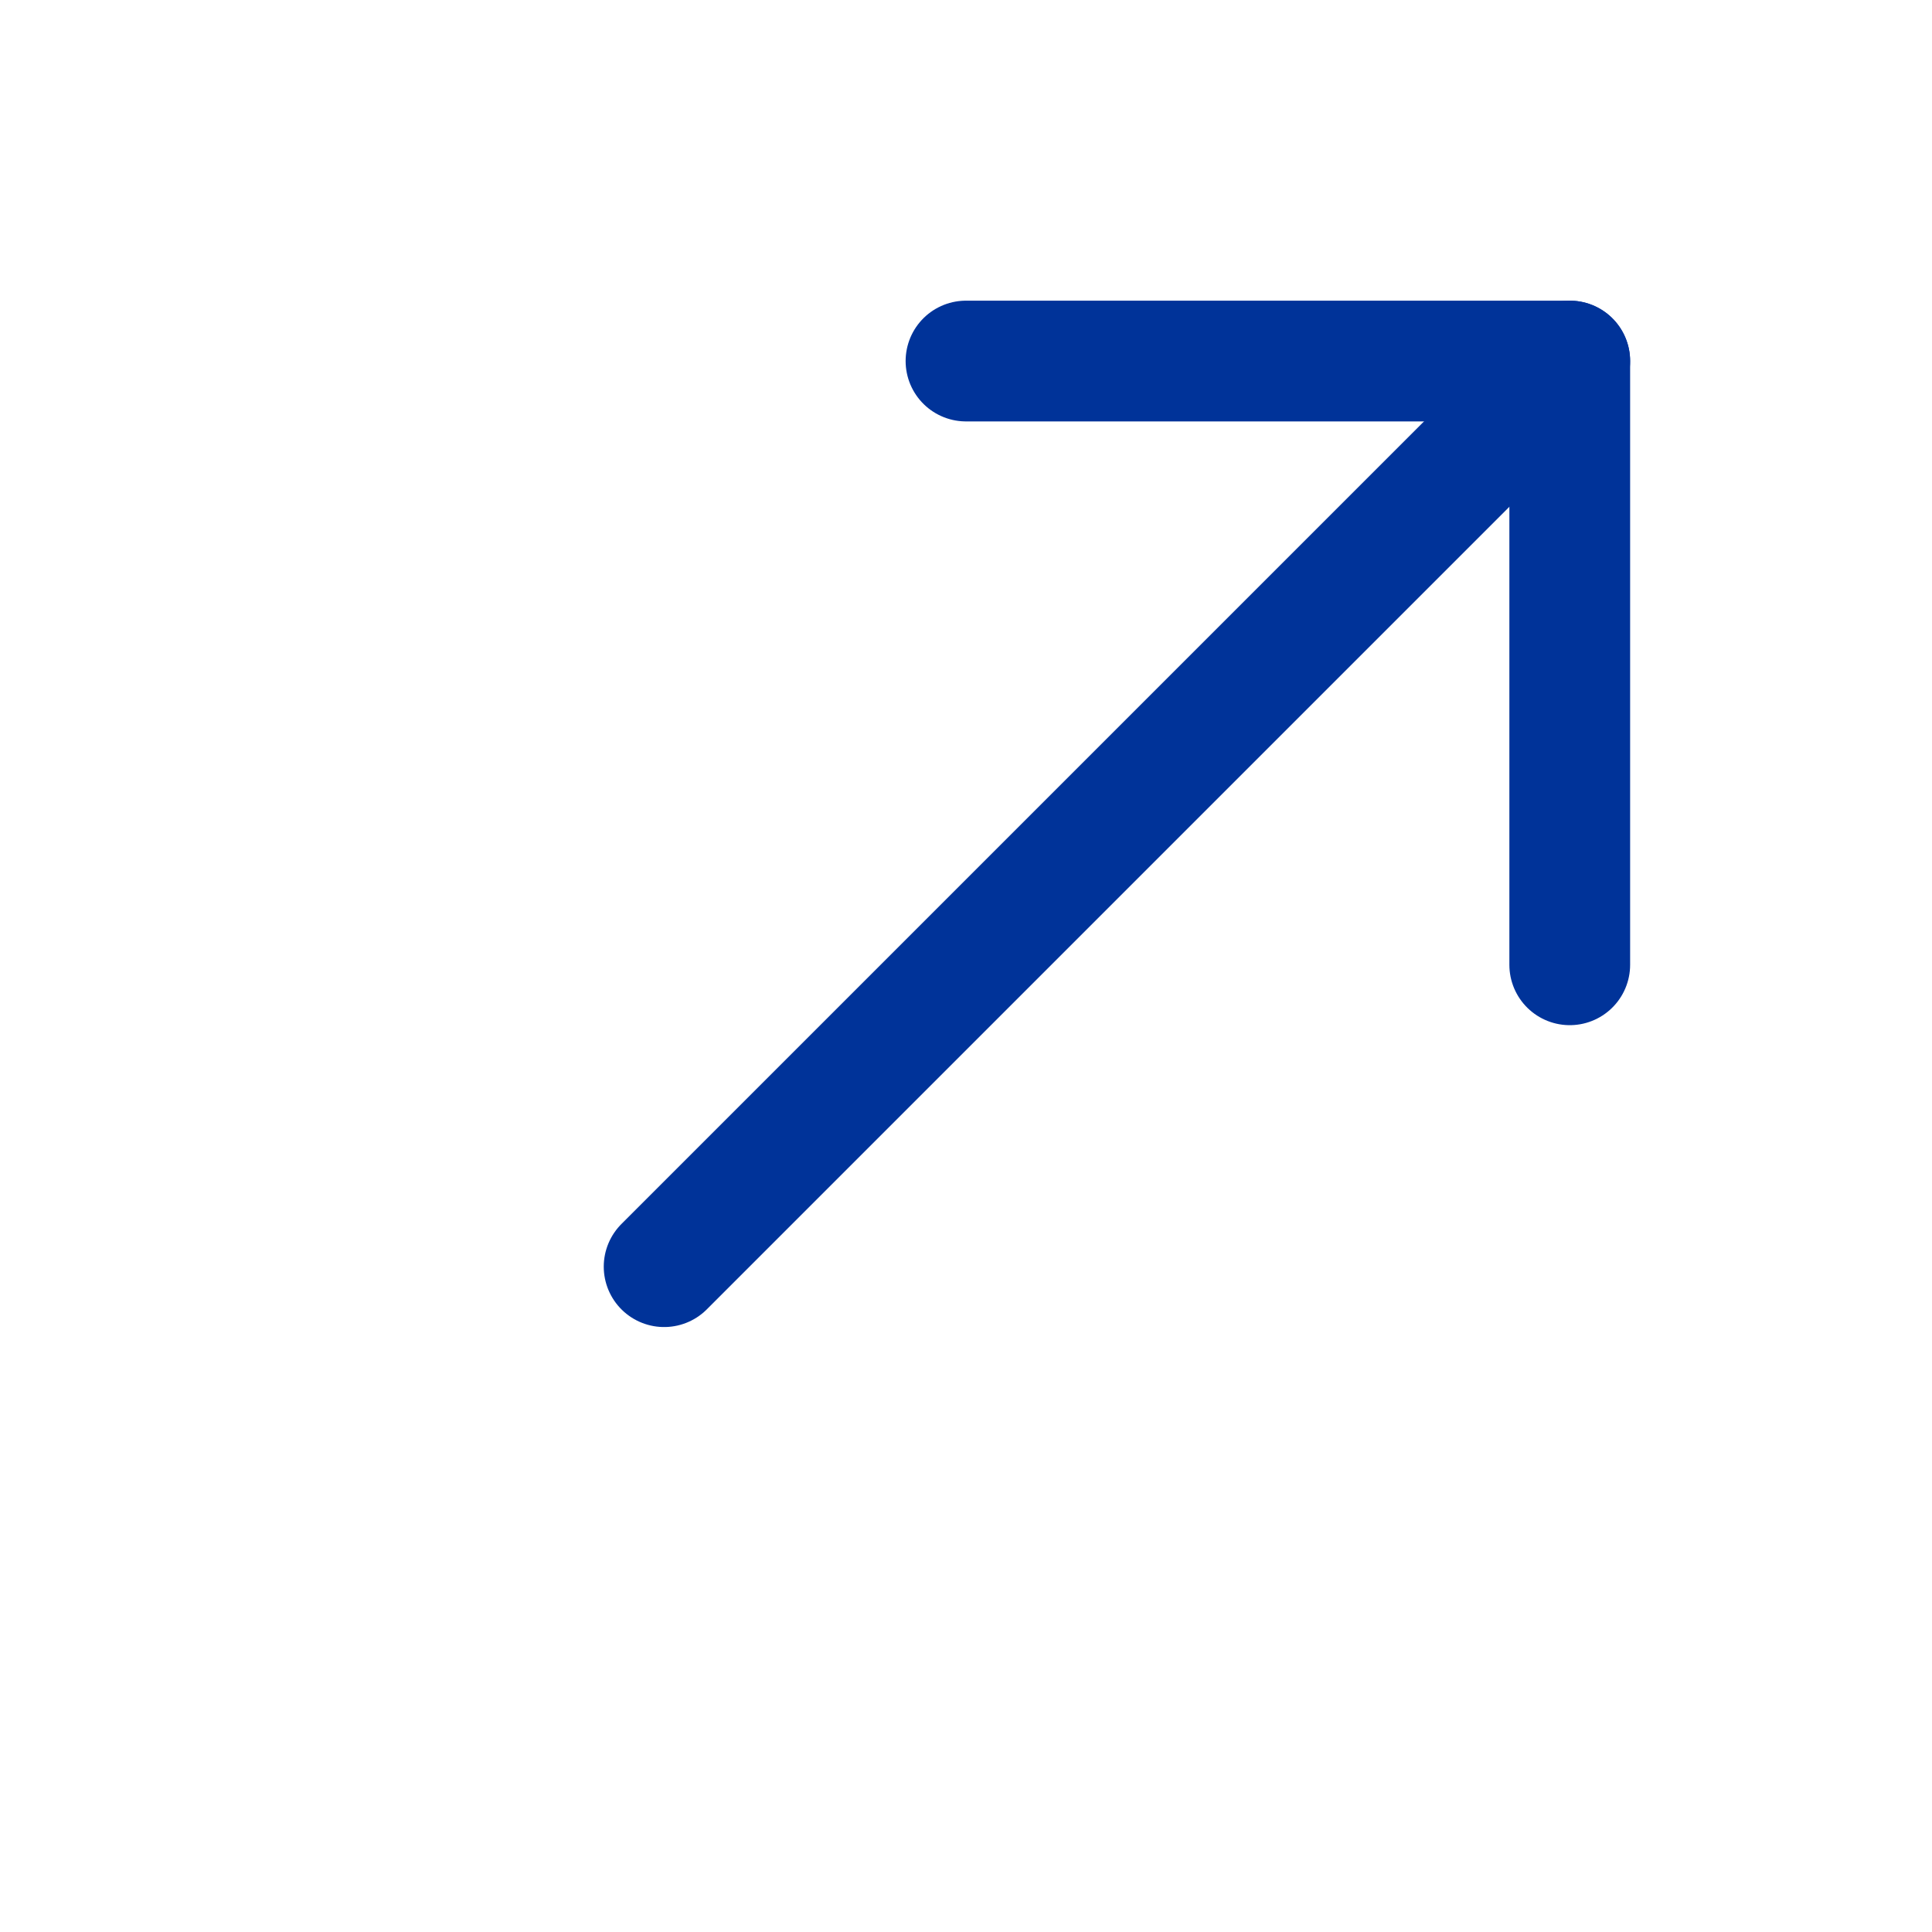 <svg xmlns="http://www.w3.org/2000/svg" viewBox="0 0 16 16"><defs><style>.a{fill:none;stroke:#039;stroke-linecap:round;stroke-linejoin:round;}</style></defs><title>ico_lga_link</title><polyline class="a" points="8 2.99 13 2.99 13 7.99"/><line class="a" x1="5.5" y1="10.49" x2="13" y2="2.99"/></svg>